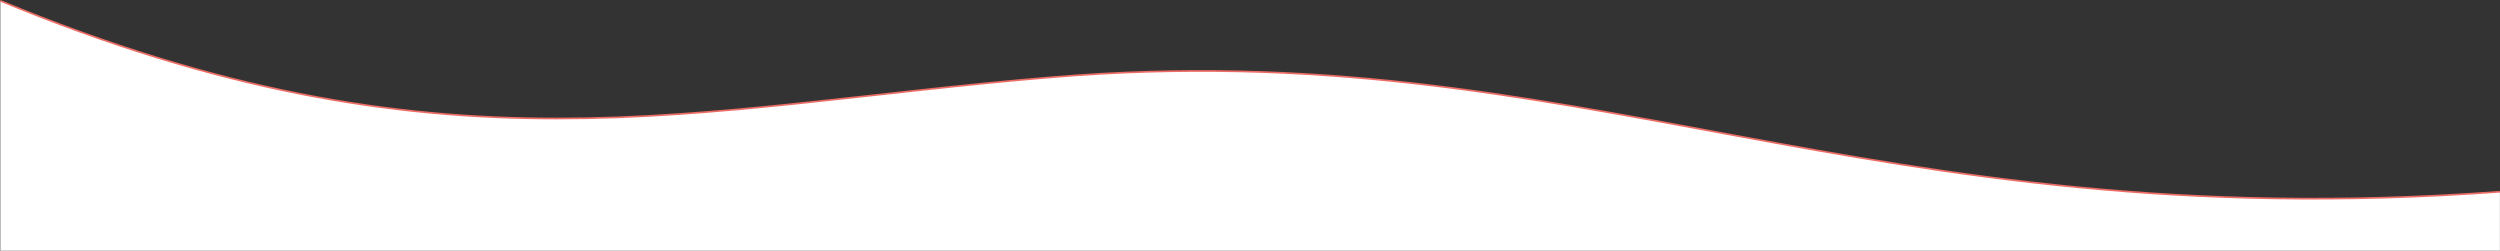 <?xml version="1.0" encoding="UTF-8"?>
<svg id="_レイヤー_2" data-name="レイヤー 2" xmlns="http://www.w3.org/2000/svg" viewBox="0 0 1440.23 144.46"><rect x="0" y="0" width="1440.23" height="144.46" fill="#333333" stroke="none"/>
  <g id="_3_special" data-name="3_special">
    <g>
      <path d="M1440.19,144.46H.19V.46c253.73,104.96,398.76,61.22,606,44,304.48-25.29,466.25,92.87,834,66v34Z" style="fill: #fff;"/>
      <path d="M.19.46c253.73,104.96,398.76,61.22,606,44,304.48-25.29,466.25,92.87,834,66" style="fill: none; stroke: #ec6d65; stroke-miterlimit: 10;"/>
    </g>
  </g>
</svg>
